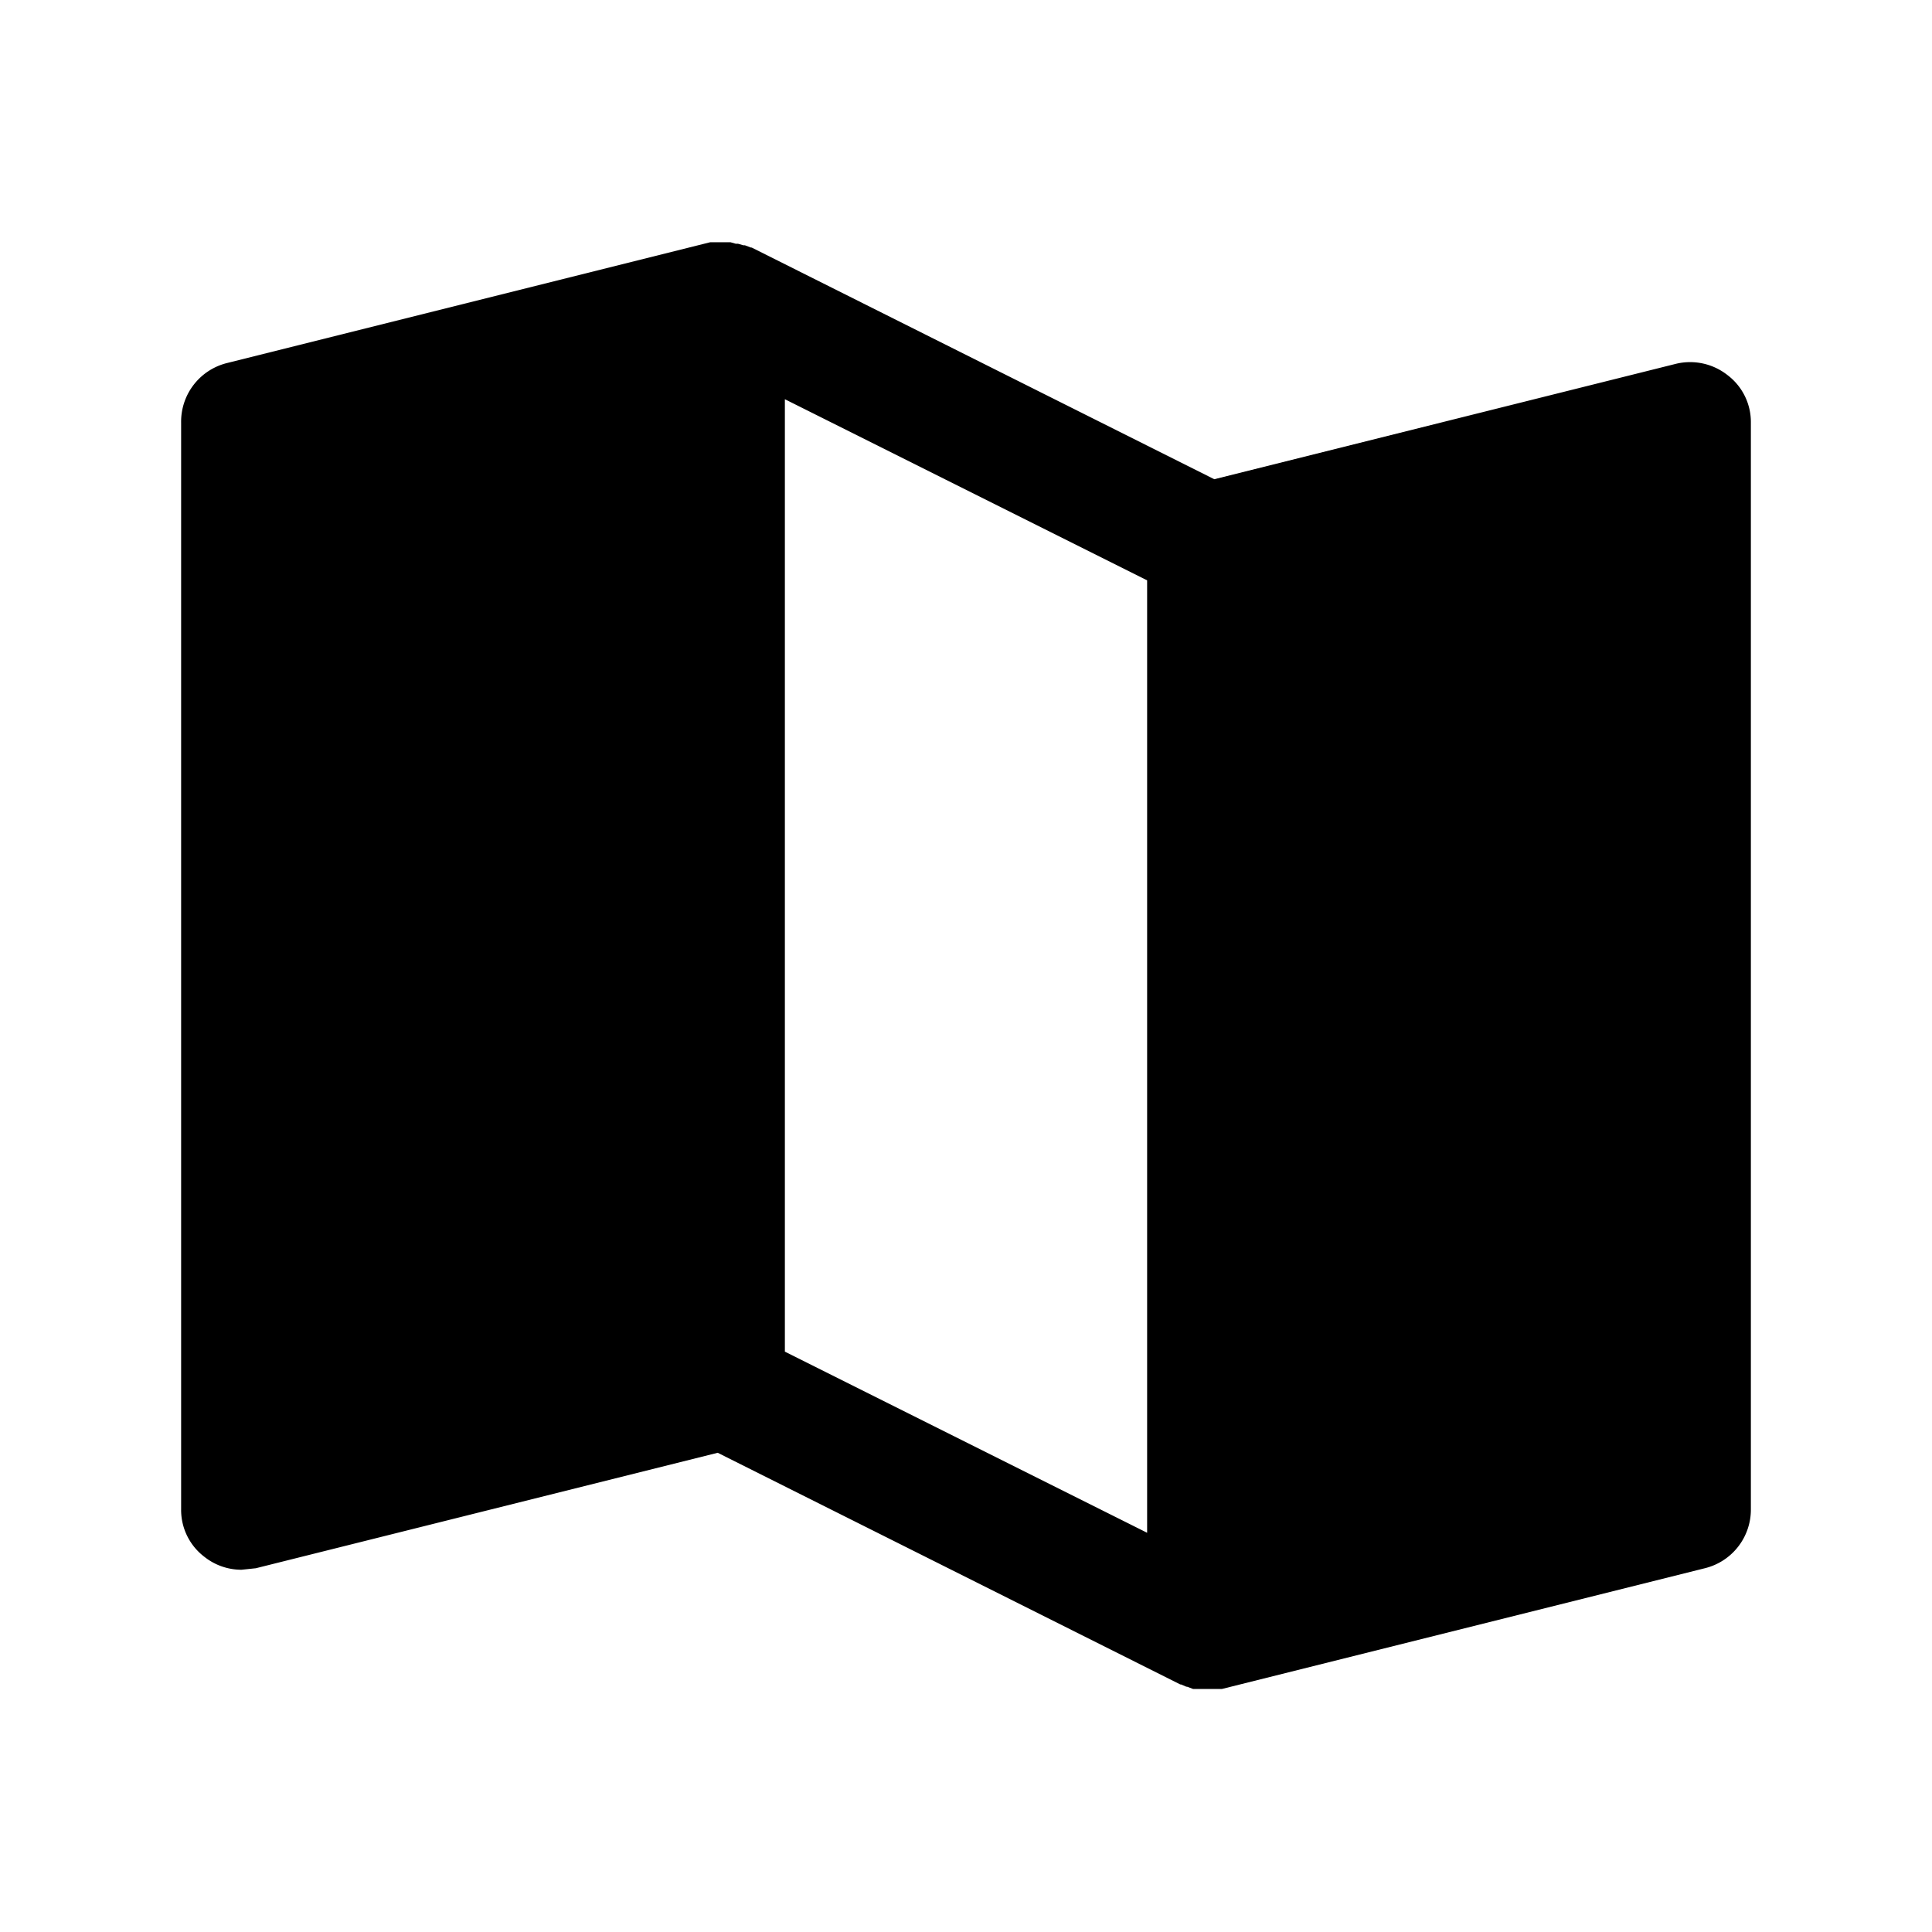<?xml version="1.0" ?><svg viewBox="0 0 256 256" xmlns="http://www.w3.org/2000/svg"><rect fill="none" height="256" width="256"/><path d="M228.9,49.7a8,8,0,0,0-6.8-1.5L160.9,63.5,99.6,32.8h-.1l-.8-.3h-.2l-.7-.2h-.3l-.7-.2H94.1l-64,16A8,8,0,0,0,24,56V200a7.8,7.8,0,0,0,3.1,6.3A7.9,7.9,0,0,0,32,208l1.9-.2,61.2-15.3,61.3,30.7h.1l.7.3h.1l.8.3h3.8l64-16A8,8,0,0,0,232,200V56A7.8,7.8,0,0,0,228.9,49.7ZM152,203.1l-48-24V52.9l48,24Z"/></svg>